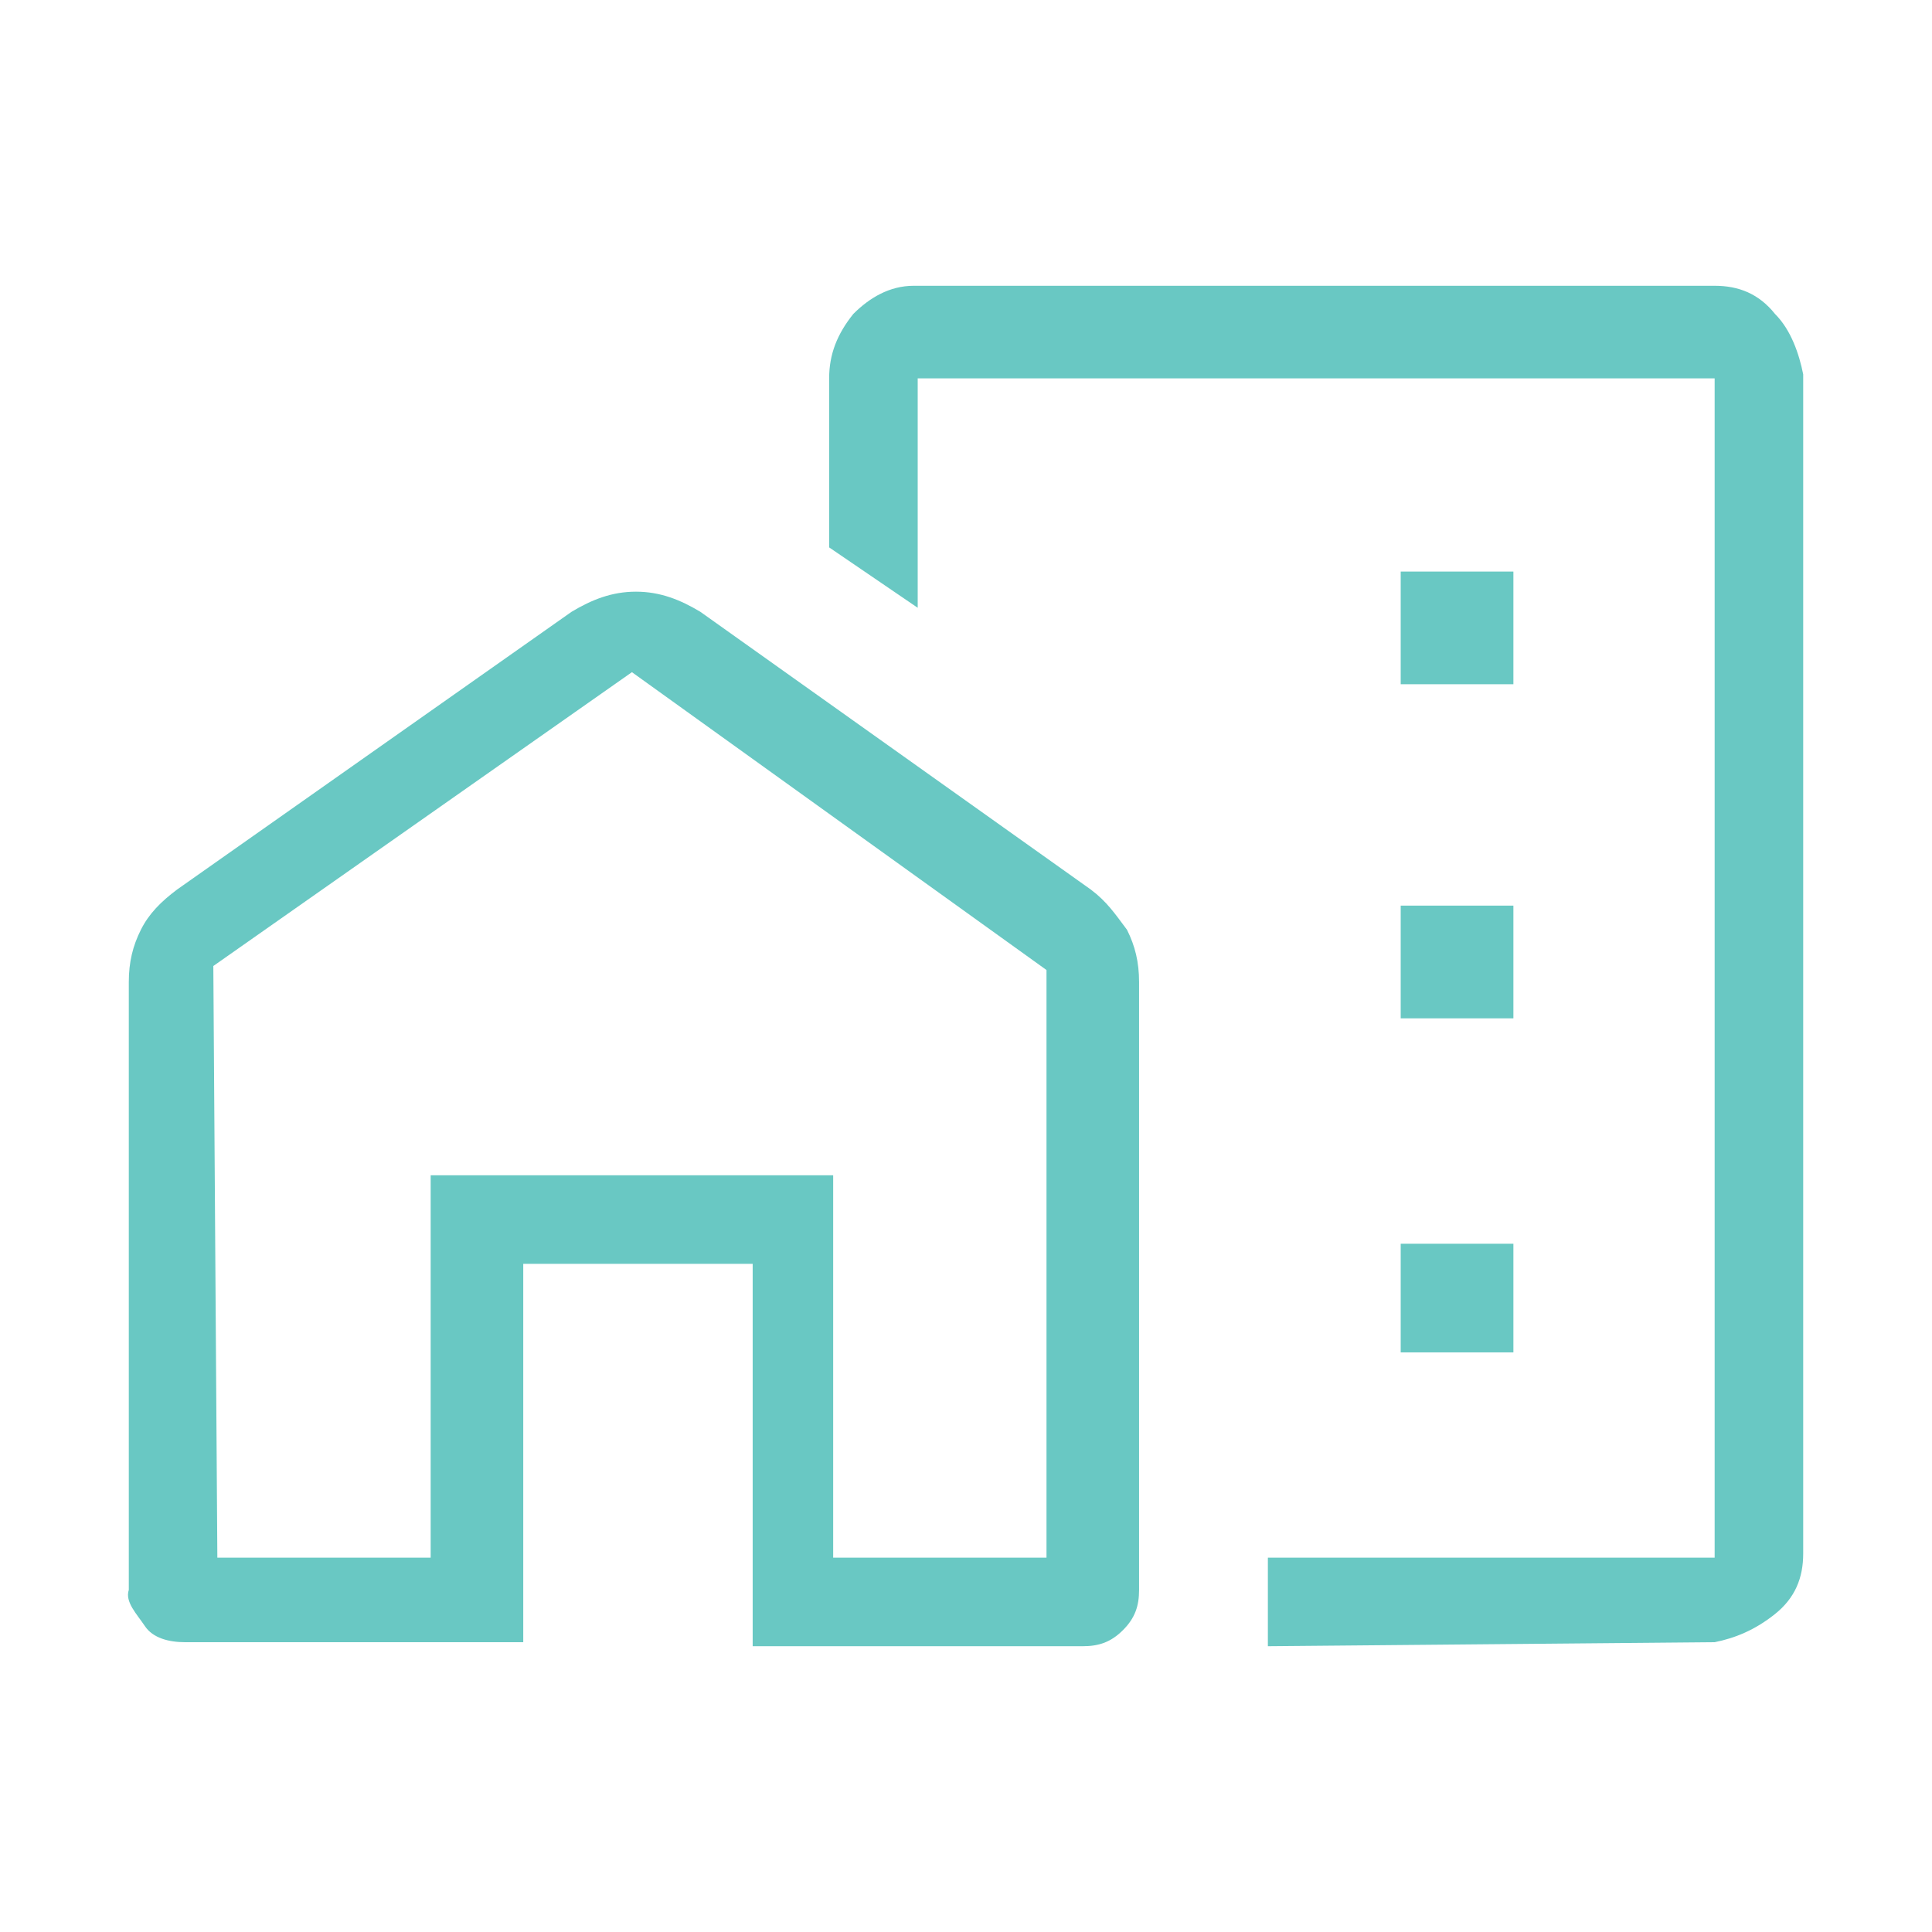 <?xml version="1.0" encoding="UTF-8"?> <!-- Generator: Adobe Illustrator 26.1.0, SVG Export Plug-In . SVG Version: 6.00 Build 0) --> <svg xmlns="http://www.w3.org/2000/svg" xmlns:xlink="http://www.w3.org/1999/xlink" id="Слой_1" x="0px" y="0px" viewBox="0 0 48 48" style="enable-background:new 0 0 48 48;" xml:space="preserve"> <style type="text/css"> .st0{fill:#69C8C3;} </style> <path class="st0" d="M34.8,17h2.8v-2.8h-2.8V17z M34.8,25.3h2.8v-2.8h-2.8V25.3z M34.8,33.6h2.8v-2.7h-2.8V33.6z M31.5,40.9v-2.2 h11.1V9.4H22.8v5.7l-2.2-1.5V9.4c0-0.6,0.2-1.1,0.6-1.6c0.4-0.4,0.9-0.7,1.5-0.7h19.9c0.6,0,1.1,0.2,1.5,0.7c0.4,0.4,0.6,1,0.7,1.5 v29.3c0,0.6-0.2,1.1-0.7,1.5s-1,0.6-1.5,0.7L31.5,40.9z M3.2,39.5V24.4c0-0.5,0.1-0.9,0.3-1.3c0.2-0.4,0.5-0.7,0.9-1l9.8-6.9 c0.5-0.3,1-0.5,1.6-0.5c0.6,0,1.1,0.2,1.6,0.5l9.7,6.9c0.4,0.3,0.6,0.6,0.9,1c0.2,0.4,0.3,0.8,0.3,1.3v15.1c0,0.4-0.1,0.7-0.4,1 c-0.3,0.3-0.6,0.4-1,0.4h-8.2v-9.5h-5.7v9.4H4.6c-0.4,0-0.8-0.1-1-0.4S3.1,39.8,3.2,39.5z M5.4,38.7h5.3v-9.5h10.1v9.5H26V24.1 l-10.3-7.4L5.3,24L5.4,38.7z M20.8,38.7v-9.5H10.6v9.5v-9.5h10.1V38.7z"></path> </svg> 